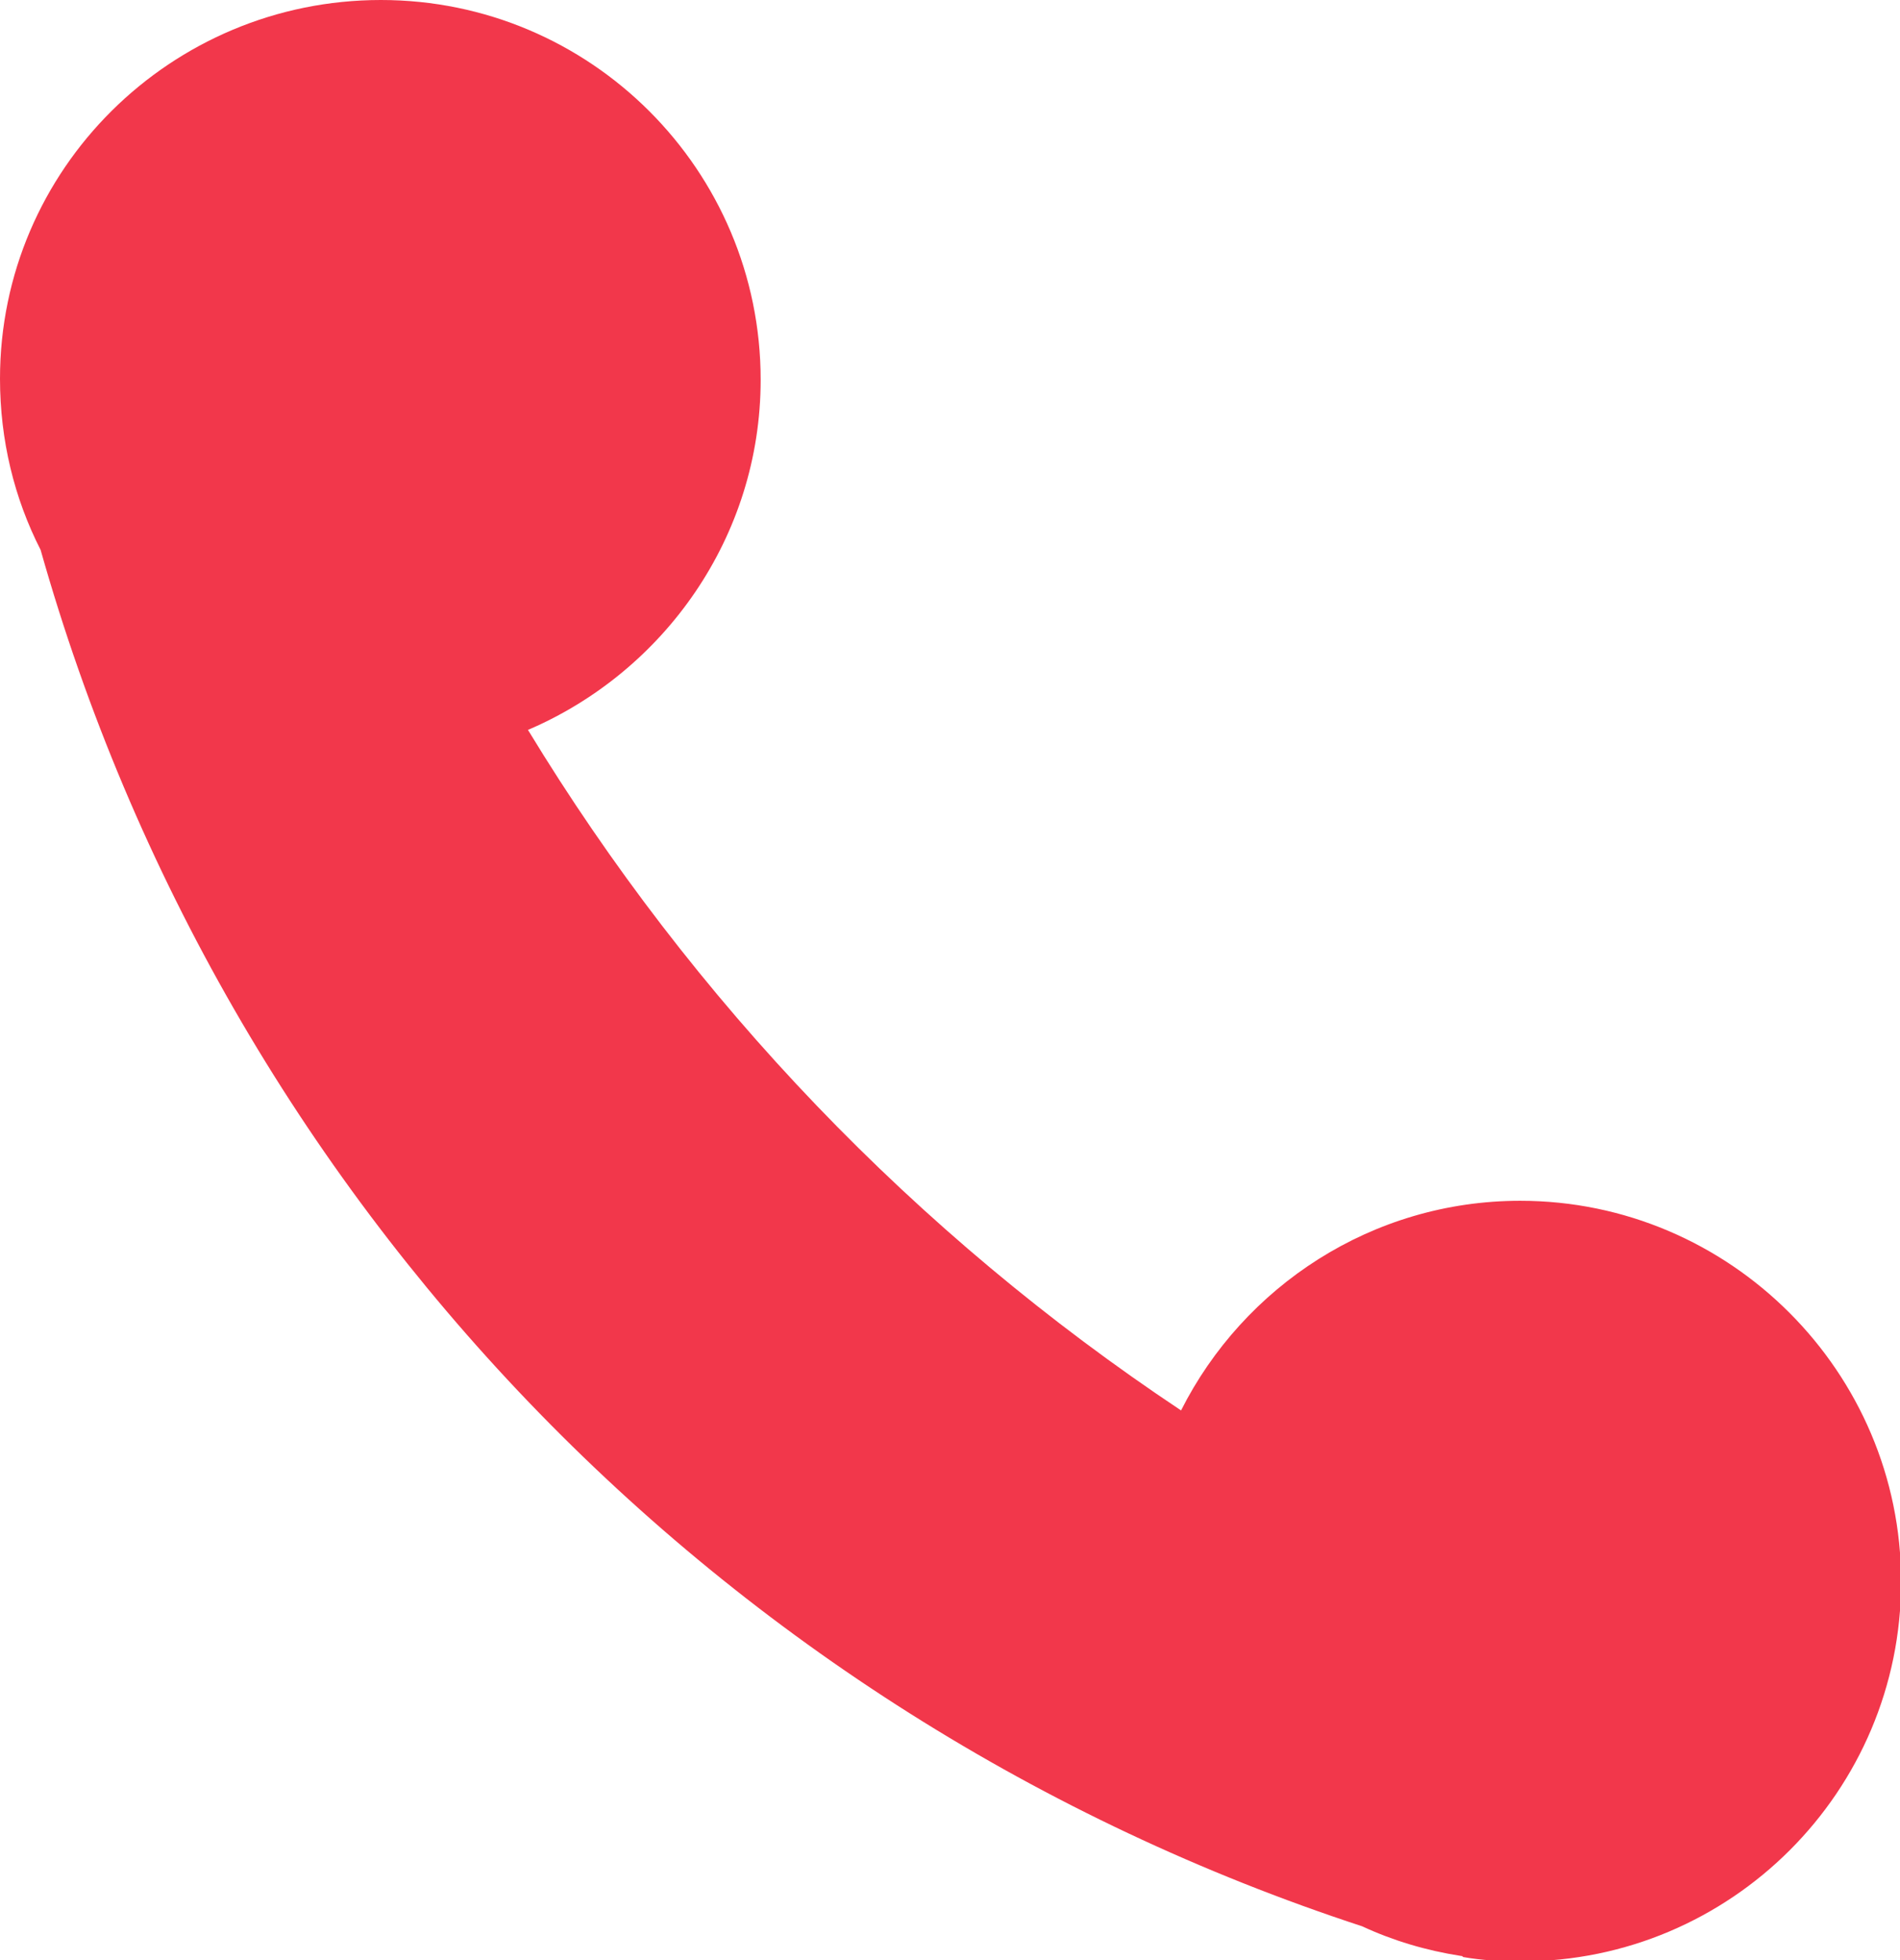 <?xml version="1.0" encoding="utf-8"?>
<!-- Generator: Adobe Illustrator 22.0.0, SVG Export Plug-In . SVG Version: 6.00 Build 0)  -->
<svg version="1.1" id="图层_1" xmlns="http://www.w3.org/2000/svg" xmlns:xlink="http://www.w3.org/1999/xlink" x="0px" y="0px"
	 viewBox="0 0 173.1 178.6" style="enable-background:new 0 0 173.1 178.6;" xml:space="preserve">
<style type="text/css">
	.st0{fill:#F2374B;}
</style>
<path class="st0" d="M138.5,109.4c-13.5,0-25.2,7.8-30.9,19.1c-24.2-16.1-44.5-37.3-59.5-62c12.4-5.3,21.2-17.6,21.2-31.9
	C69.3,15.5,53.8,0,34.7,0S0,15.4,0,34.5c0,5.6,1.3,10.9,3.7,15.6c16.7,59.1,61.8,106.2,120.4,125.4c2.8,1.3,5.8,2.2,9,2.7
	c0.1,0,0.1,0,0.2,0.1l0,0c1.7,0.3,3.5,0.4,5.3,0.4c19.1,0,34.6-15.5,34.6-34.6S157.6,109.4,138.5,109.4z"/>
</svg>
